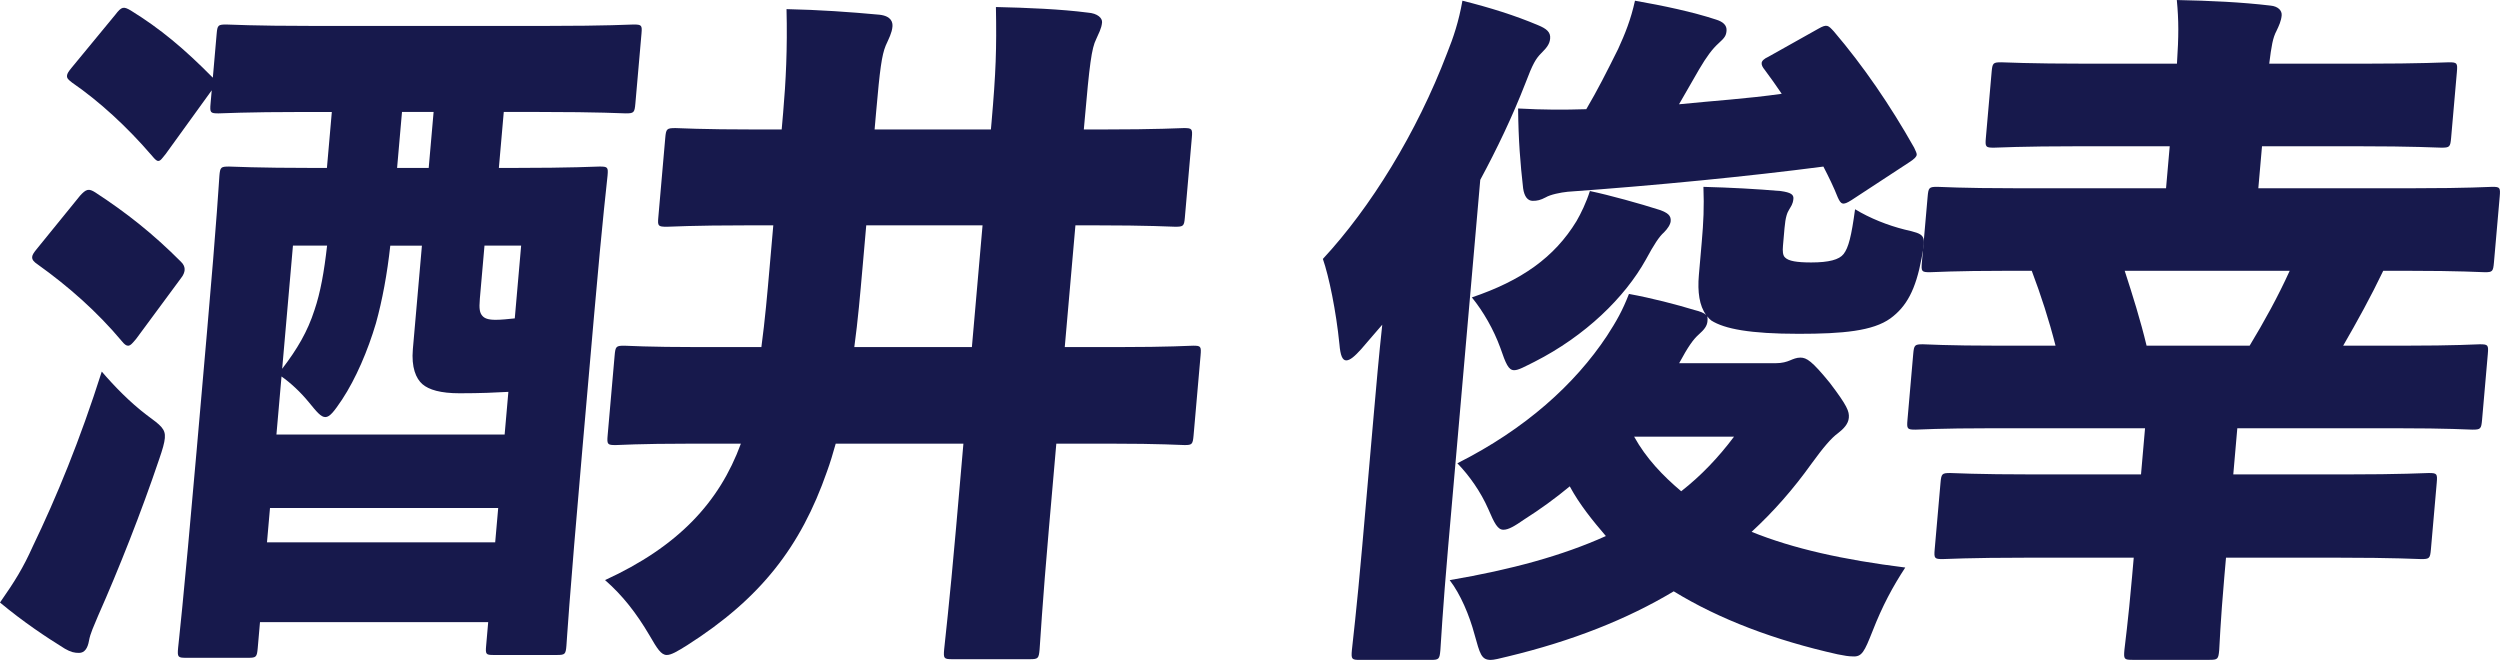 <?xml version="1.0" encoding="UTF-8"?>
<svg id="_レイヤー_2" data-name="レイヤー 2" xmlns="http://www.w3.org/2000/svg" viewBox="0 0 177.955 46.973">
  <g id="_レイヤー_1-2" data-name="レイヤー 1">
    <g>
      <path d="m2.329,38.903c1.704-3.537,3.363-7.572,4.915-12.453.897,1.046,2.012,2.192,3.194,3.088,1.014.747,1.353.996,1.296,1.645-.03.348-.16.797-.4,1.494-1.276,3.785-2.894,7.87-4.352,11.157-.286.698-.559,1.246-.651,1.794-.089.498-.3.847-.704.847-.315,0-.581-.05-1.009-.299-1.366-.847-2.939-1.893-4.618-3.287,1.08-1.545,1.658-2.491,2.329-3.985Zm3.354-24.956c.449-.498.633-.548,1.102-.249,2.214,1.444,4.107,2.939,6.094,4.932.208.199.28.397.263.598-.013.149-.075.349-.278.598l-3.164,4.284c-.251.298-.403.498-.583.498-.136,0-.262-.1-.424-.299-1.793-2.143-3.842-3.936-6.001-5.479-.297-.199-.419-.349-.401-.549.013-.148.116-.298.317-.547l3.076-3.786Zm30.818-1.993c4.32,0,5.857-.099,6.173-.099.585,0,.626.049.573.647-.03.349-.333,2.789-.961,9.962l-.824,9.415c-.998,11.406-1.112,13.748-1.144,14.097-.052.599-.102.647-.687.647h-4.5c-.54,0-.58-.049-.528-.647l.148-1.693h-16.244l-.161,1.843c-.057.647-.105.698-.69.698h-4.41c-.585,0-.626-.051-.569-.698.03-.349.329-2.739,1.323-14.097l.732-8.369c.728-8.318.852-10.76.886-11.157.053-.599.102-.647.687-.647.315,0,1.837.099,6.112.099h.854l.349-3.984h-1.979c-4.23,0-5.769.1-6.084.1-.585,0-.626-.05-.569-.697l.083-.946-3.276,4.532c-.251.3-.358.498-.539.498-.09,0-.216-.1-.42-.349-1.796-2.091-3.754-3.885-5.706-5.229-.253-.199-.379-.3-.361-.498.013-.15.115-.3.318-.549l3.12-3.785c.457-.598.592-.598,1.106-.299,2.092,1.295,3.77,2.69,5.836,4.781l.274-3.138c.053-.598.102-.647.687-.647.315,0,1.837.1,6.067.1h16.739c4.364,0,5.902-.1,6.173-.1.585,0,.626.05.573.647l-.436,4.981c-.057.647-.105.697-.69.697-.271,0-1.792-.1-6.156-.1h-2.521l-.349,3.984h.99Zm-1.252,26.65l.214-2.441h-16.244l-.214,2.441h16.244Zm-7.467-21.12c-.219,1.992-.565,3.885-1.023,5.529-.575,1.941-1.425,3.935-2.41,5.43-.569.846-.874,1.245-1.188,1.245s-.6-.35-1.169-1.046c-.61-.748-1.318-1.396-1.953-1.844l-.362,4.135h16.244l.266-3.039c-.949.051-1.942.1-3.473.1-1.35,0-2.184-.249-2.644-.647-.461-.398-.795-1.195-.682-2.49l.645-7.372h-2.25Zm-7.696,8.767c1.066-1.395,1.806-2.64,2.301-4.184.424-1.246.689-2.74.896-4.583h-2.43l-.767,8.767ZM30.865,7.97h-2.25l-.349,3.984h2.25l.349-3.984Zm3.291,13.3c-.065.748.003.997.165,1.195.162.199.424.3.964.3.404,0,.859-.051,1.358-.101l.453-5.18h-2.609l-.331,3.785Z" style="fill: #17194c; stroke-width: 0px;"/>
      <path d="m49.185,31.581c-3.779,0-5.094.1-5.363.1-.585,0-.625-.05-.568-.697l.497-5.679c.057-.648.105-.697.69-.697.27,0,1.566.099,5.346.099h4.41c.26-1.941.426-3.835.573-5.528l.275-3.139h-1.71c-4.14,0-5.589.101-5.858.101-.63,0-.671-.051-.618-.648l.496-5.678c.057-.648.106-.698.736-.698.27,0,1.701.1,5.841.1h1.71l.104-1.195c.192-2.192.312-4.582.24-7.373,2.335.051,4.482.2,6.625.399.846.099.942.548.916.847-.039.448-.255.847-.478,1.345-.286.698-.418,1.694-.684,4.732l-.109,1.245h8.279l.044-.498c.313-3.586.367-5.23.313-8.219,2.201.05,4.622.148,6.535.397.716.051,1.046.399,1.02.698-.039.448-.251.797-.42,1.195-.326.648-.473,1.793-.825,5.828l-.053.598h1.216c4.14,0,5.633-.1,5.903-.1.585,0,.625.05.568.698l-.496,5.678c-.053.598-.102.648-.687.648-.271,0-1.746-.101-5.886-.101h-1.216l-.759,8.667h3.78c3.734,0,5.049-.099,5.363-.099.54,0,.581.049.524.697l-.497,5.679c-.057.647-.106.697-.646.697-.314,0-1.611-.1-5.346-.1h-3.78l-.522,5.978c-.471,5.38-.638,8.318-.668,8.667-.057.647-.105.697-.69.697h-5.535c-.585,0-.626-.05-.569-.697.03-.349.378-3.287.849-8.667l.522-5.978h-9.09c-.195.697-.387,1.345-.624,1.992-1.861,5.33-4.703,9.016-9.945,12.354-.714.448-1.142.697-1.456.697-.405,0-.681-.448-1.229-1.395-.94-1.594-1.911-2.839-3.165-3.936,5.204-2.391,8.133-5.528,9.669-9.713h-3.555Zm12.2-12.403c-.152,1.743-.317,3.637-.574,5.528h8.37l.759-8.667h-8.279l-.275,3.139Z" style="fill: #17194c; stroke-width: 0px;"/>
      <path d="m103.092,38.804c-.405,4.633-.538,7.173-.563,7.472-.057.647-.106.697-.691.697h-5.04c-.585,0-.625-.05-.568-.697.03-.349.338-2.839.743-7.472l.815-9.315c.17-1.942.366-4.184.604-6.376-.503.598-1.001,1.146-1.503,1.744-.449.498-.79.797-1.061.797s-.418-.349-.484-1.146c-.24-2.392-.747-4.832-1.179-6.077,3.379-3.637,6.681-8.967,8.842-14.646.46-1.145.826-2.241,1.092-3.735,1.981.498,3.733,1.046,5.383,1.743.608.249.9.498.861.946-.035.399-.236.648-.632,1.046-.394.399-.604.747-1.131,2.143-.931,2.391-2.03,4.682-3.212,6.874l-2.275,26.002Zm23.317-12.951c.449,0,.773-.1,1.007-.199.234-.1.468-.199.738-.199.449,0,.833.249,2.092,1.793,1.252,1.645,1.396,2.042,1.357,2.491-.039.448-.384.796-.771,1.095-.48.35-1.032.997-1.901,2.192-1.282,1.794-2.682,3.387-4.248,4.832,2.956,1.195,6.53,1.992,10.938,2.54-.883,1.345-1.635,2.74-2.332,4.533-.575,1.444-.746,1.843-1.416,1.793-.27,0-.581-.05-1.067-.148-4.458-.997-8.422-2.492-11.667-4.484-3.324,1.992-7.239,3.537-11.789,4.633-.599.149-1.013.249-1.237.249-.676,0-.771-.448-1.148-1.793-.373-1.396-1.007-2.89-1.774-3.886,4.385-.747,8.026-1.743,11.118-3.138-.938-1.096-1.873-2.242-2.57-3.537-1.019.847-2.123,1.645-3.22,2.341-.718.498-1.146.747-1.505.747-.405,0-.636-.447-1.084-1.494-.525-1.194-1.325-2.341-2.192-3.237,4.849-2.441,8.368-5.629,10.647-9.066.677-1.046,1.103-1.793,1.567-2.988,1.639.299,3.354.747,4.67,1.146.396.099.657.199.823.348-.482-.646-.62-1.644-.516-2.839l.204-2.342c.127-1.444.174-2.49.12-3.935,1.931.05,3.767.149,5.508.299.712.1.924.249.897.548-.035.398-.183.548-.29.747-.157.249-.273.549-.343,1.345l-.109,1.246c-.035.398-.016.697.151.846.248.249.824.35,1.859.35,1.26,0,1.997-.199,2.303-.599.354-.447.563-1.295.818-3.188,1.068.647,2.33,1.146,3.519,1.444,1.5.35,1.545.35,1.216,2.043-.421,2.241-1.065,3.438-2.22,4.283-1.248.897-3.38,1.097-6.53,1.097-3.465,0-5.279-.35-6.217-.946-.126-.101-.167-.15-.289-.299.032.148.023.249.015.348-.03.349-.232.598-.623.947-.391.348-.748.846-1.394,2.042h6.885Zm-8.27-10.909c.567.199.819.398.784.797-.021.249-.228.548-.475.797-.341.299-.704.848-1.295,1.943-1.495,2.689-4.3,5.429-7.926,7.272-.705.349-1.132.598-1.447.598-.404,0-.591-.448-.985-1.594-.472-1.296-1.213-2.591-2.026-3.587,3.524-1.195,5.873-2.84,7.449-5.43.318-.548.703-1.345.953-2.142,1.414.299,3.566.896,4.968,1.345Zm13.649-.697c-.619.398-.746.299-.973-.199-.294-.747-.638-1.444-1.023-2.191-5.325.697-11.951,1.345-18.2,1.793-.5.05-1.232.199-1.565.398-.377.199-.606.249-.921.249-.36,0-.604-.299-.688-.896-.202-1.793-.333-3.387-.357-5.679,1.836.1,3.231.1,4.854.05.794-1.345,1.447-2.64,2.266-4.284.5-1.096.903-2.092,1.2-3.437,1.995.348,4.116.797,5.777,1.345.481.149.775.398.74.797-.03.349-.133.498-.573.896s-.848.946-1.376,1.844c-.479.846-.953,1.644-1.433,2.49,2.451-.249,4.894-.399,7.31-.747-.397-.598-.8-1.146-1.202-1.694-.162-.199-.238-.348-.226-.498.013-.149.161-.298.488-.448l3.55-1.992c.615-.349.696-.249,1.107.199,2.081,2.441,3.997,5.23,5.711,8.27.114.249.19.397.182.498-.013.148-.16.299-.543.548l-4.105,2.689Zm-15.467,16.836c.854,1.545,2.051,2.79,3.35,3.886,1.401-1.096,2.64-2.391,3.76-3.886h-7.109Z" style="fill: #17194c; stroke-width: 0px;"/>
      <path d="m142.915,19.276c-3.869,0-5.229.101-5.543.101-.585,0-.626-.05-.569-.697l.41-4.683c.057-.647.105-.697.69-.697.314,0,1.656.1,5.525.1h10.755l.262-2.989h-6.345c-4.319,0-5.903.101-6.174.101-.585,0-.626-.051-.569-.697l.41-4.683c.057-.648.105-.697.69-.697.271,0,1.838.099,6.157.099h6.345c.129-1.992.131-3.038-.009-4.532,2.38.05,4.576.148,6.67.397.535.051.824.35.793.698-.034.398-.199.747-.365,1.096-.268.498-.365,1.096-.52,2.341h6.66c4.274,0,5.812-.099,6.128-.099.585,0,.626.049.569.697l-.41,4.683c-.057.646-.105.697-.69.697-.315,0-1.837-.101-6.111-.101h-6.66l-.262,2.989h11.07c3.914,0,5.273-.1,5.588-.1.54,0,.581.05.524.697l-.41,4.683c-.057.647-.105.697-.646.697-.314,0-1.656-.101-5.57-.101h-1.665c-.882,1.844-1.845,3.587-2.852,5.331h4.229c3.87,0,5.229-.1,5.499-.1.585,0,.625.05.568.697l-.409,4.683c-.057.646-.106.696-.691.696-.271,0-1.611-.099-5.481-.099h-11.25l-.287,3.287h7.875c4.229,0,5.724-.1,6.039-.1.585,0,.625.05.568.697l-.414,4.732c-.057.647-.105.697-.69.697-.315,0-1.792-.1-6.021-.1h-7.875l-.118,1.345c-.287,3.288-.341,4.932-.366,5.23-.057.647-.106.697-.691.697h-5.49c-.585,0-.625-.05-.568-.697.03-.349.26-1.942.547-5.23l.118-1.345h-7.515c-4.32,0-5.813.1-6.084.1-.585,0-.626-.05-.569-.697l.414-4.732c.057-.647.106-.697.691-.697.271,0,1.746.1,6.066.1h7.515l.287-3.287h-10.845c-3.869,0-5.229.099-5.498.099-.585,0-.625-.05-.568-.696l.409-4.683c.057-.647.106-.697.691-.697.27,0,1.611.1,5.48.1h3.96c-.469-1.843-1.036-3.587-1.693-5.331h-1.71Zm8.325,0c.566,1.744,1.13,3.538,1.558,5.331h7.335c1.053-1.744,2.015-3.487,2.852-5.331h-11.744Z" style="fill: #17194c; stroke-width: 0px;"/>
    </g>
  </g>
</svg>